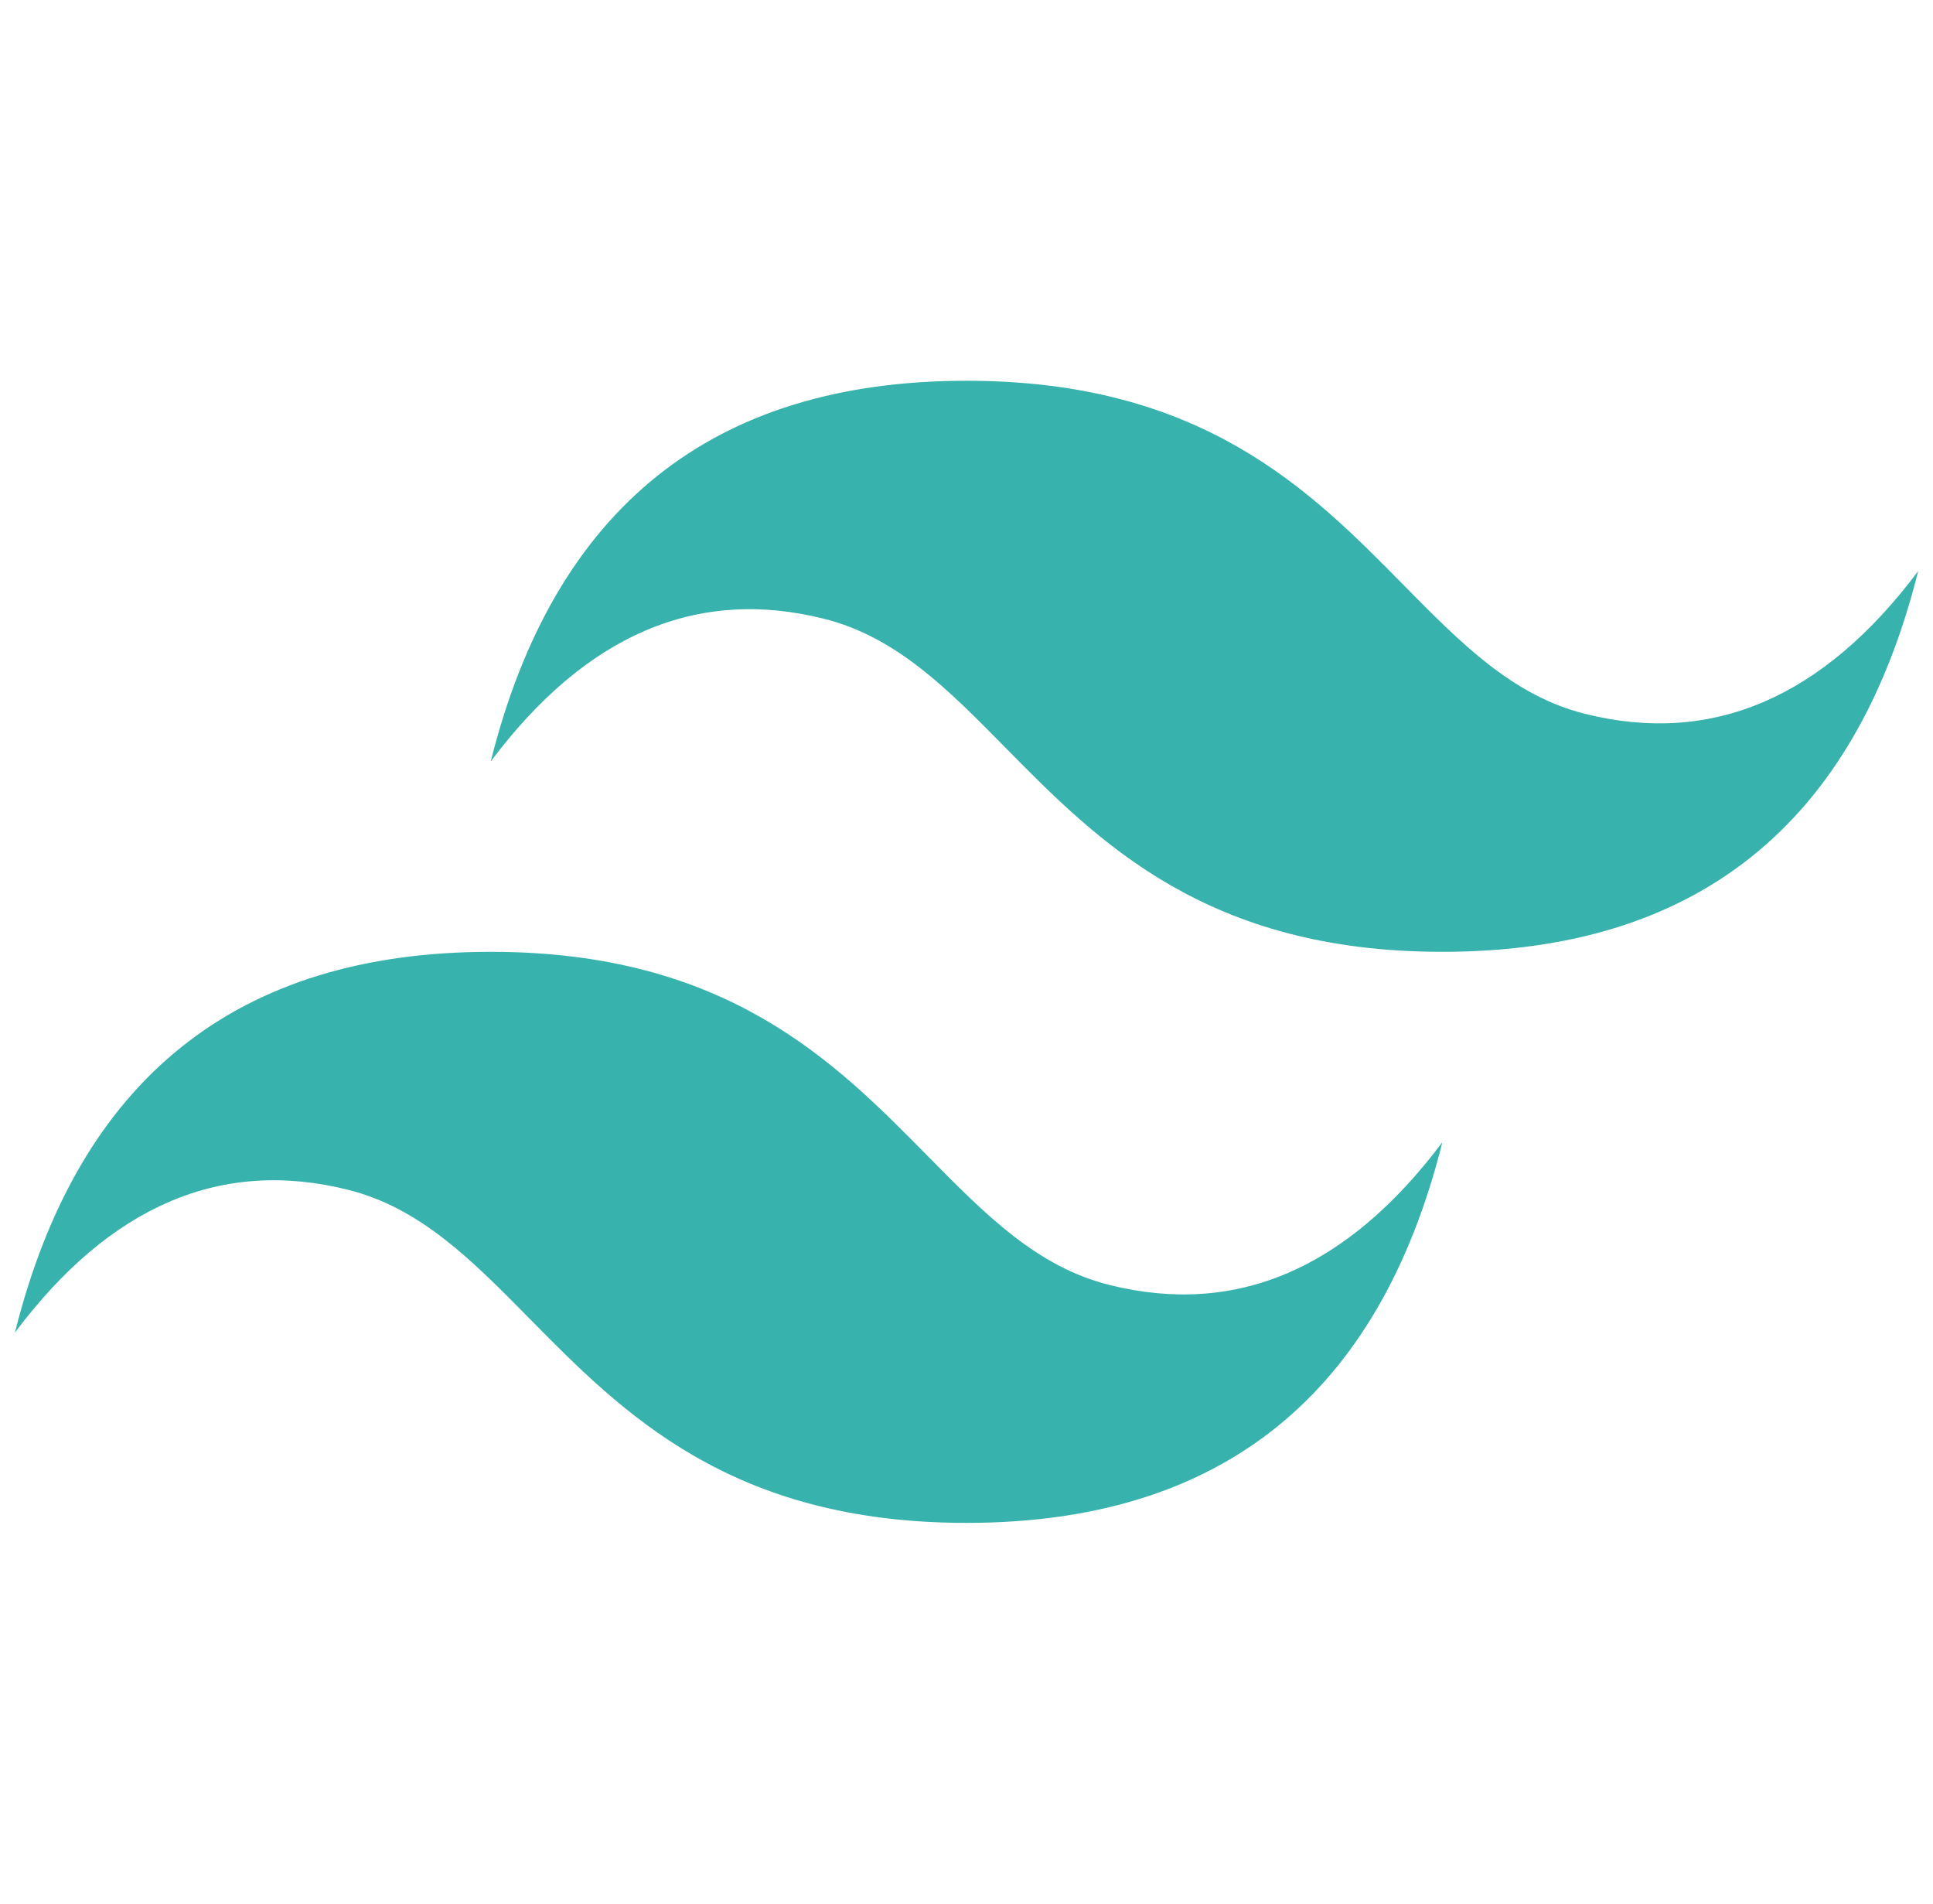 <svg width="65" height="64" viewBox="0 0 65 64" fill="none" xmlns="http://www.w3.org/2000/svg">
<path d="M32.502 12.801C23.968 12.801 18.637 17.066 16.502 25.599C19.701 21.334 23.436 19.734 27.701 20.801C30.137 21.408 31.877 23.174 33.804 25.131C36.941 28.314 40.572 32 48.502 32C57.035 32 62.367 27.734 64.502 19.199C61.303 23.467 57.569 25.066 53.303 24C50.867 23.392 49.129 21.627 47.199 19.67C44.064 16.486 40.434 12.801 32.502 12.801ZM16.502 32C7.969 32 2.637 36.265 0.502 44.801C3.701 40.533 7.435 38.933 11.701 40C14.136 40.607 15.877 42.373 17.805 44.33C20.942 47.513 24.573 51.199 32.502 51.199C41.035 51.199 46.367 46.934 48.502 38.4C45.303 42.666 41.569 44.265 37.303 43.199C34.867 42.592 33.129 40.826 31.199 38.869C28.064 35.685 24.434 32 16.502 32Z" fill="#38B2AC"/>
</svg>
